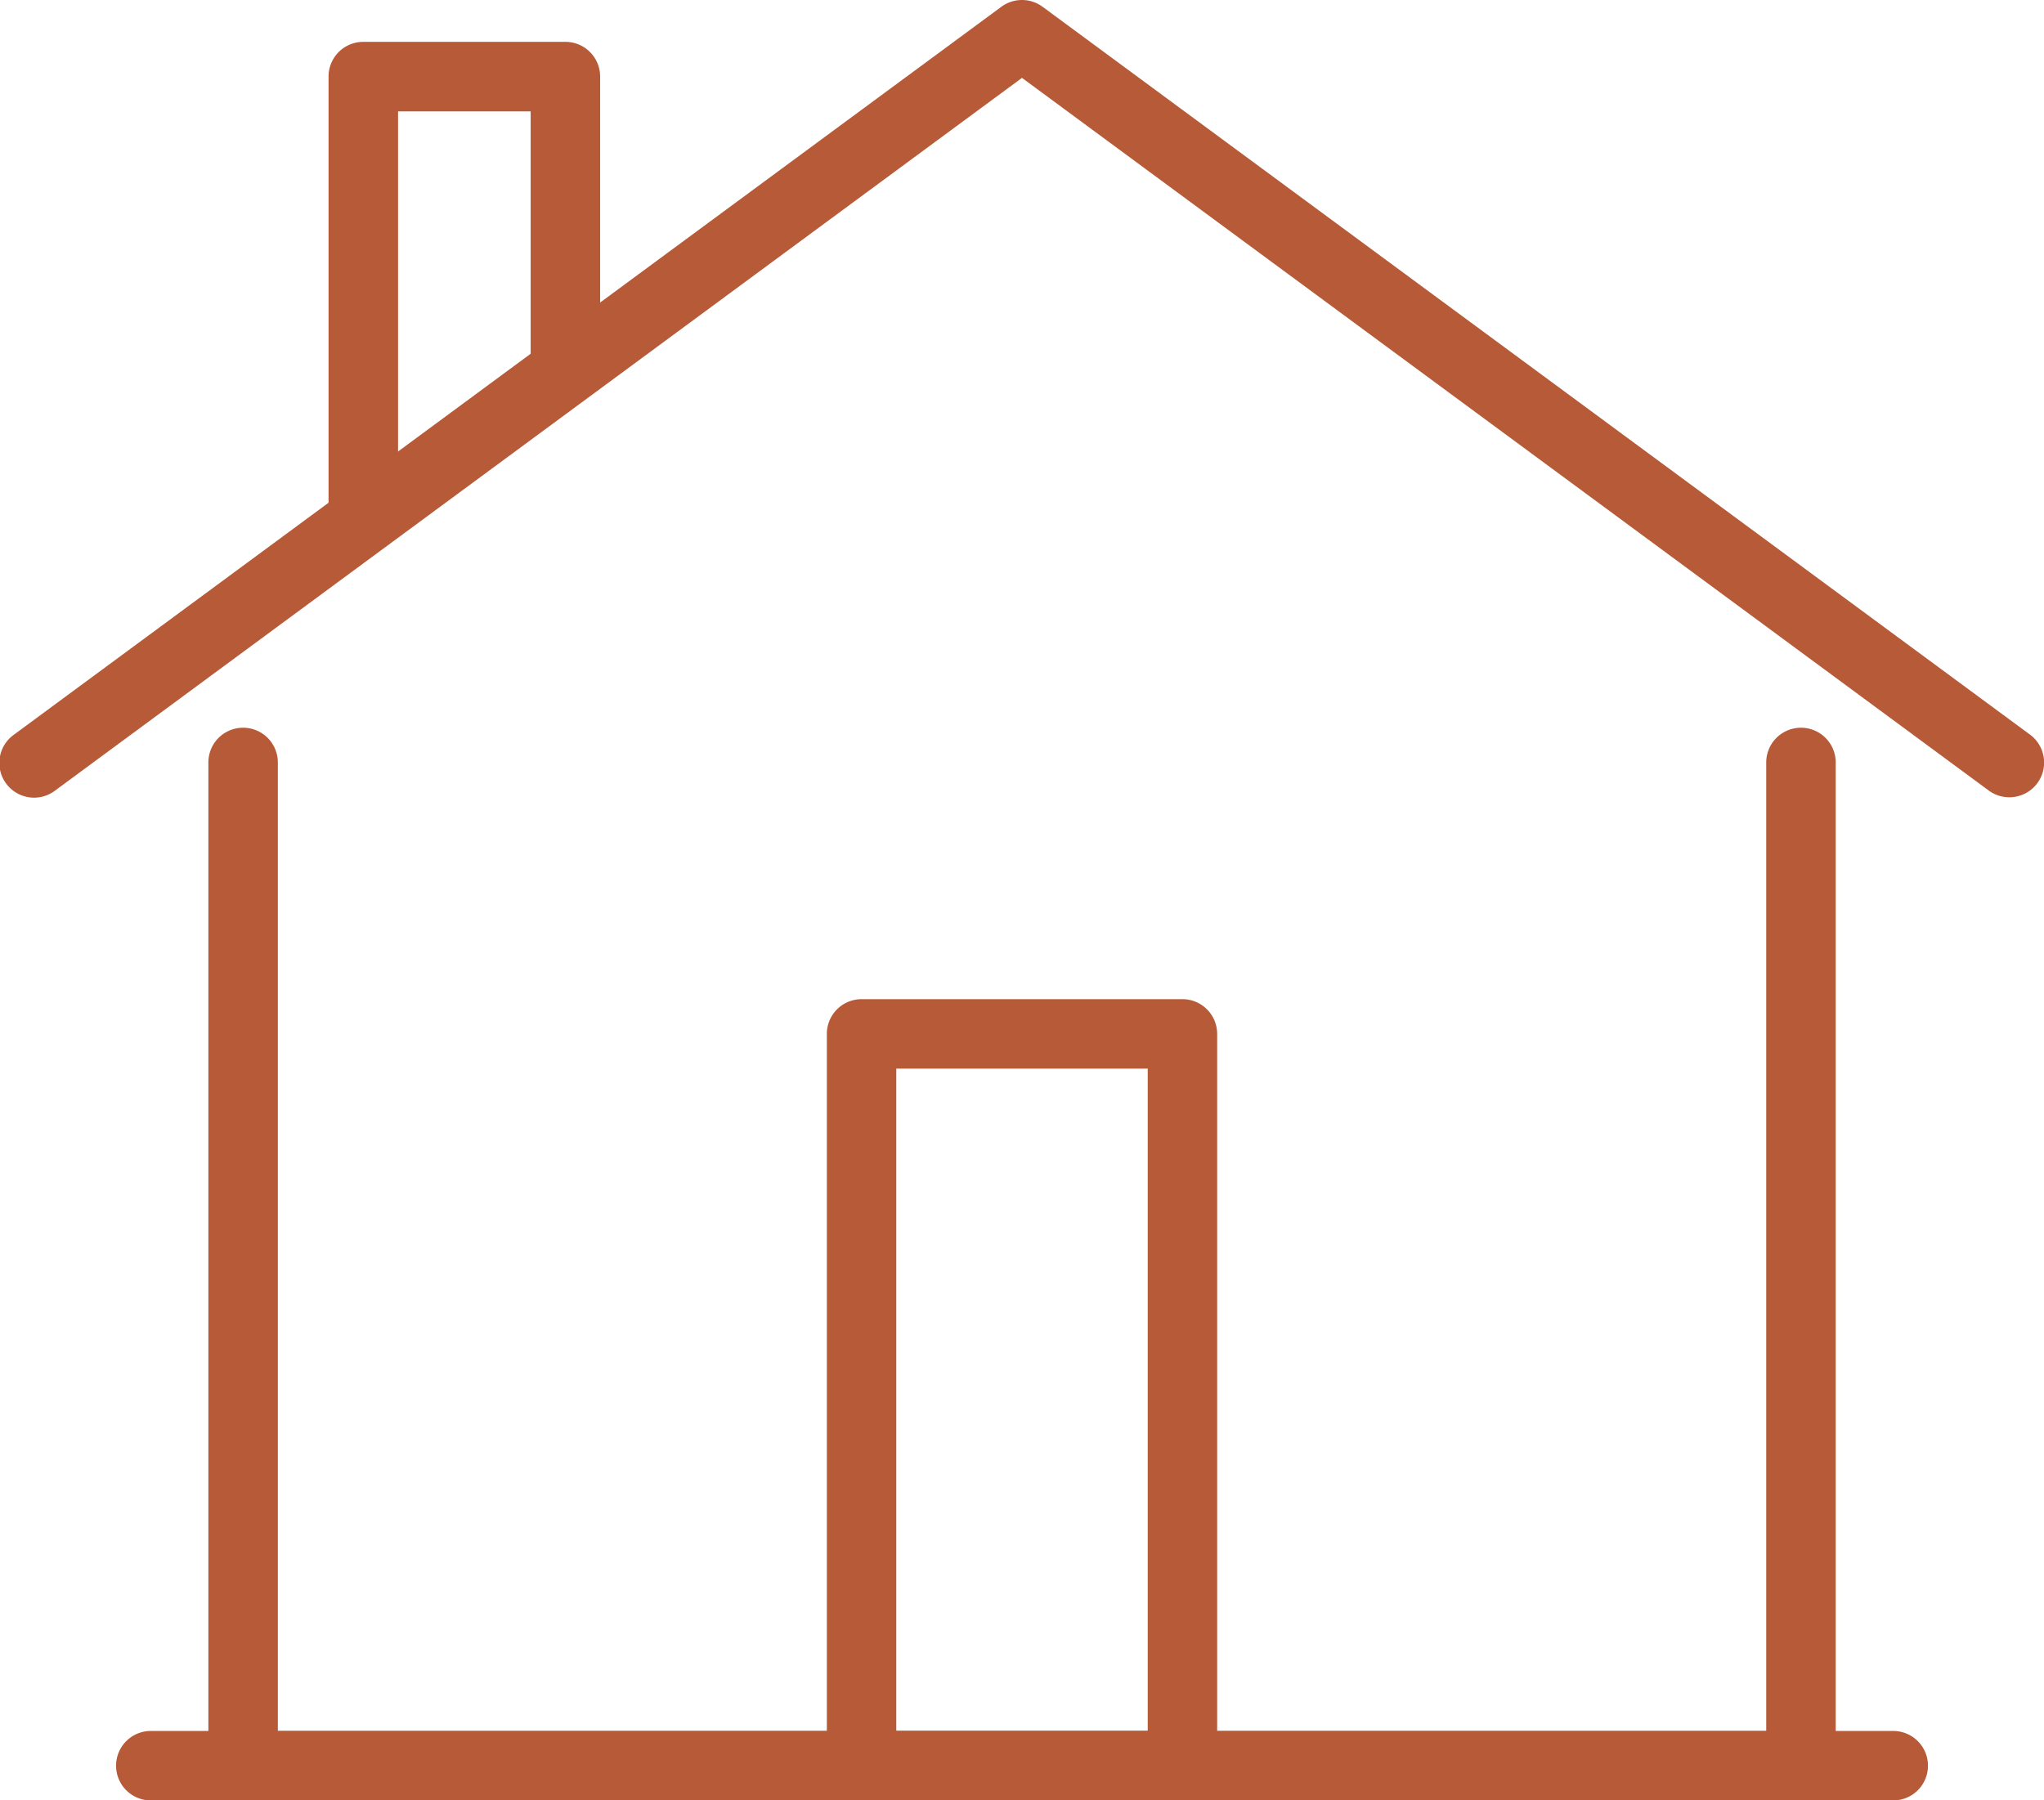 <?xml version="1.0" encoding="UTF-8"?> <svg xmlns="http://www.w3.org/2000/svg" xmlns:xlink="http://www.w3.org/1999/xlink" id="Group_4886" data-name="Group 4886" width="78.179" height="68.875" viewBox="0 0 78.179 68.875"><defs><clipPath id="clip-path"><rect id="Rectangle_2126" data-name="Rectangle 2126" width="78.179" height="68.875" fill="#b65a38"></rect></clipPath></defs><g id="Group_4885" data-name="Group 4885" clip-path="url(#clip-path)"><path id="Path_99514" data-name="Path 99514" d="M98.926,173.829H39.344a1.328,1.328,0,0,1-1.329-1.328V134.122a1.328,1.328,0,1,1,2.657,0v37.051H97.6V134.122a1.328,1.328,0,1,1,2.657,0V172.5a1.328,1.328,0,0,1-1.328,1.328" transform="translate(-30.045 -104.954)" fill="#b65a38"></path><path id="Path_99515" data-name="Path 99515" d="M76.85,30.5a1.321,1.321,0,0,1-.787-.26L39.089,2.979,2.116,30.237A1.328,1.328,0,1,1,.54,28.1L38.3.259a1.329,1.329,0,0,1,1.576,0L77.639,28.1a1.328,1.328,0,0,1-.789,2.4" transform="translate(0 0)" fill="#b65a38"></path><path id="Path_99516" data-name="Path 99516" d="M89.145,318.517H22.5a1.328,1.328,0,0,1,0-2.657H89.145a1.328,1.328,0,0,1,0,2.657" transform="translate(-16.732 -249.641)" fill="#b65a38"></path><path id="Path_99517" data-name="Path 99517" d="M61.269,26.889a1.328,1.328,0,0,1-1.328-1.328V8.968a1.328,1.328,0,0,1,1.328-1.329H69a1.328,1.328,0,0,1,1.329,1.329V20.1a1.328,1.328,0,0,1-2.657,0V10.3H62.6V25.561a1.328,1.328,0,0,1-1.328,1.328" transform="translate(-47.375 -6.038)" fill="#b65a38"></path><path id="Path_99518" data-name="Path 99518" d="M164.451,212.979H152.177a1.328,1.328,0,0,1-1.328-1.328V183.656a1.328,1.328,0,0,1,1.328-1.328h12.273a1.328,1.328,0,0,1,1.328,1.328v27.995a1.328,1.328,0,0,1-1.328,1.328m-10.945-2.657h9.617V184.985h-9.617Z" transform="translate(-119.224 -144.104)" fill="#b65a38"></path></g></svg> 